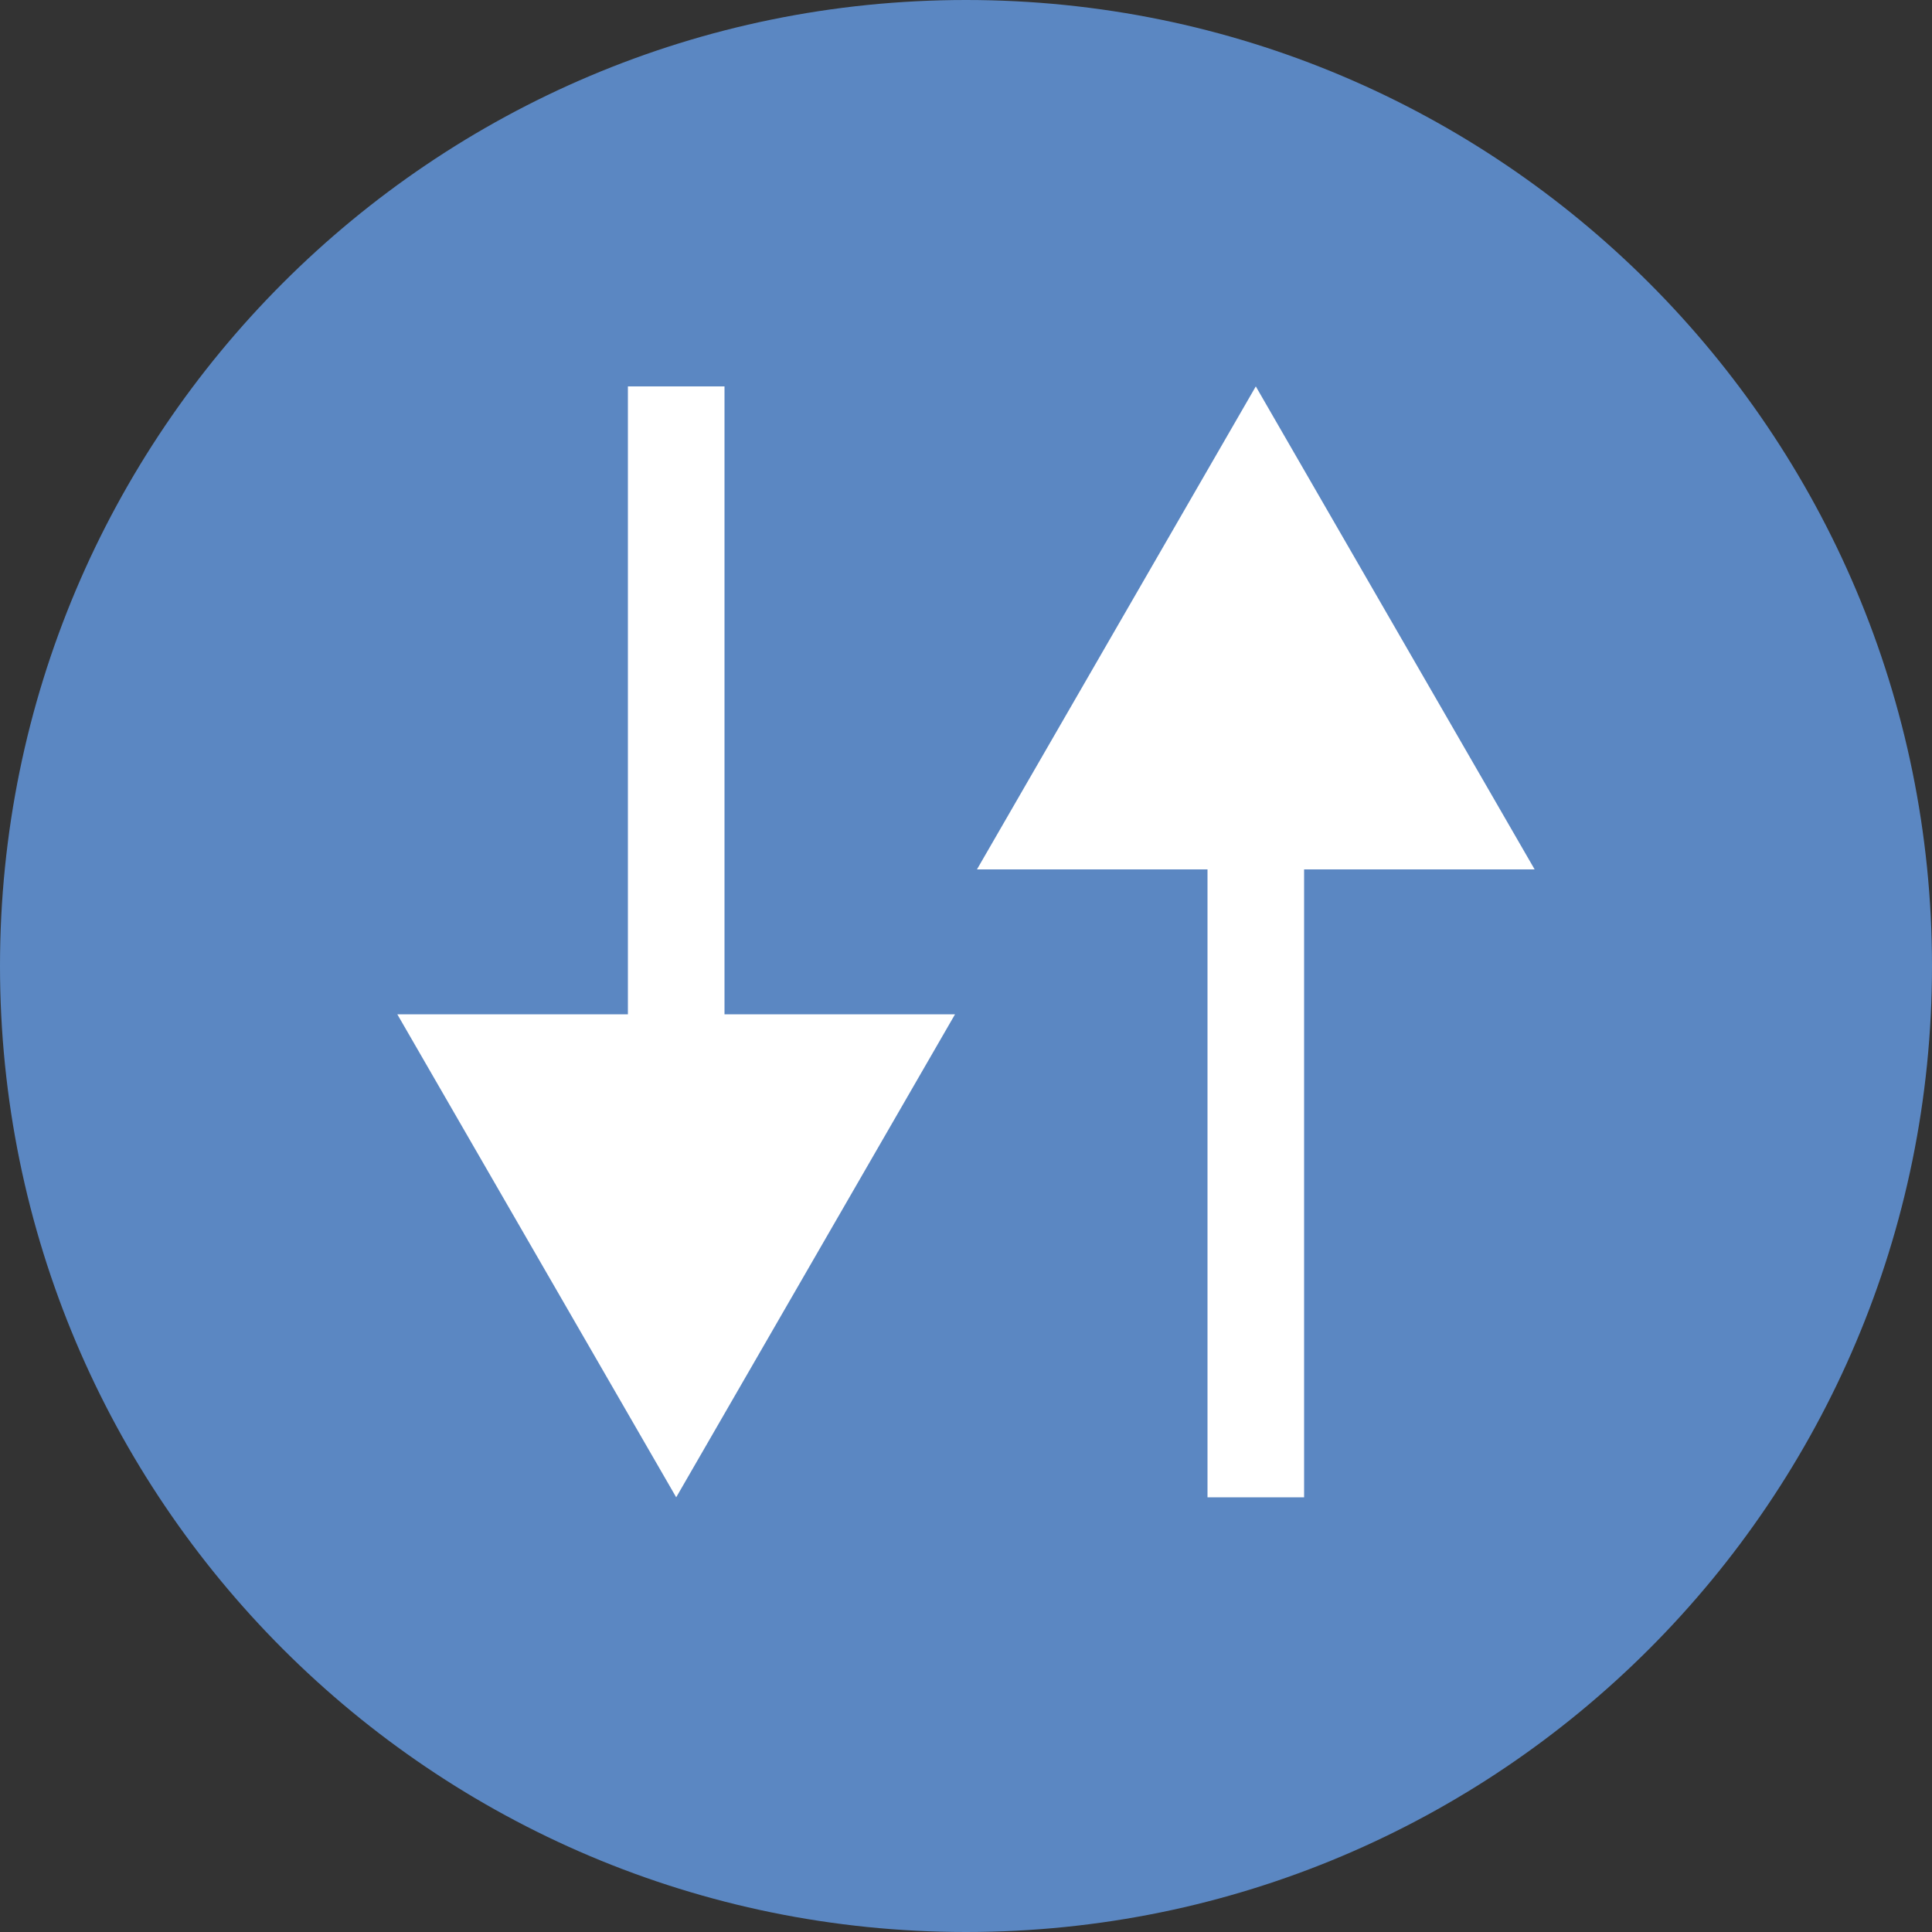 <svg width="40" height="40" viewBox="0 0 40 40" fill="none" xmlns="http://www.w3.org/2000/svg">
<rect x="0" y="0" width="40" height="40" fill="#333333" stroke="none"/>
<g clip-path="url(#clip0_708_1199)">
<path d="M20 40C31.046 40 40 31.046 40 20C40 8.954 31.046 0 20 0C8.954 0 0 8.954 0 20C0 31.046 8.954 40 20 40Z" fill="#5B87C2"/>
<path d="M14 31L19.773 21L8.226 21L14 31ZM15 9L15 8L13 8L13 9L15 9ZM15 22L15 9L13 9L13 22L15 22Z" fill="white"/>
<path d="M26 8L20.227 18L31.773 18L26 8ZM25 30L25 31L27 31L27 30L25 30ZM25 17L25 30L27 30L27 17L25 17Z" fill="white"/>
</g>
<defs>
<clipPath id="clip0_708_1199">
<rect width="40" height="40" fill="white"/>
</clipPath>
</defs>
</svg>
